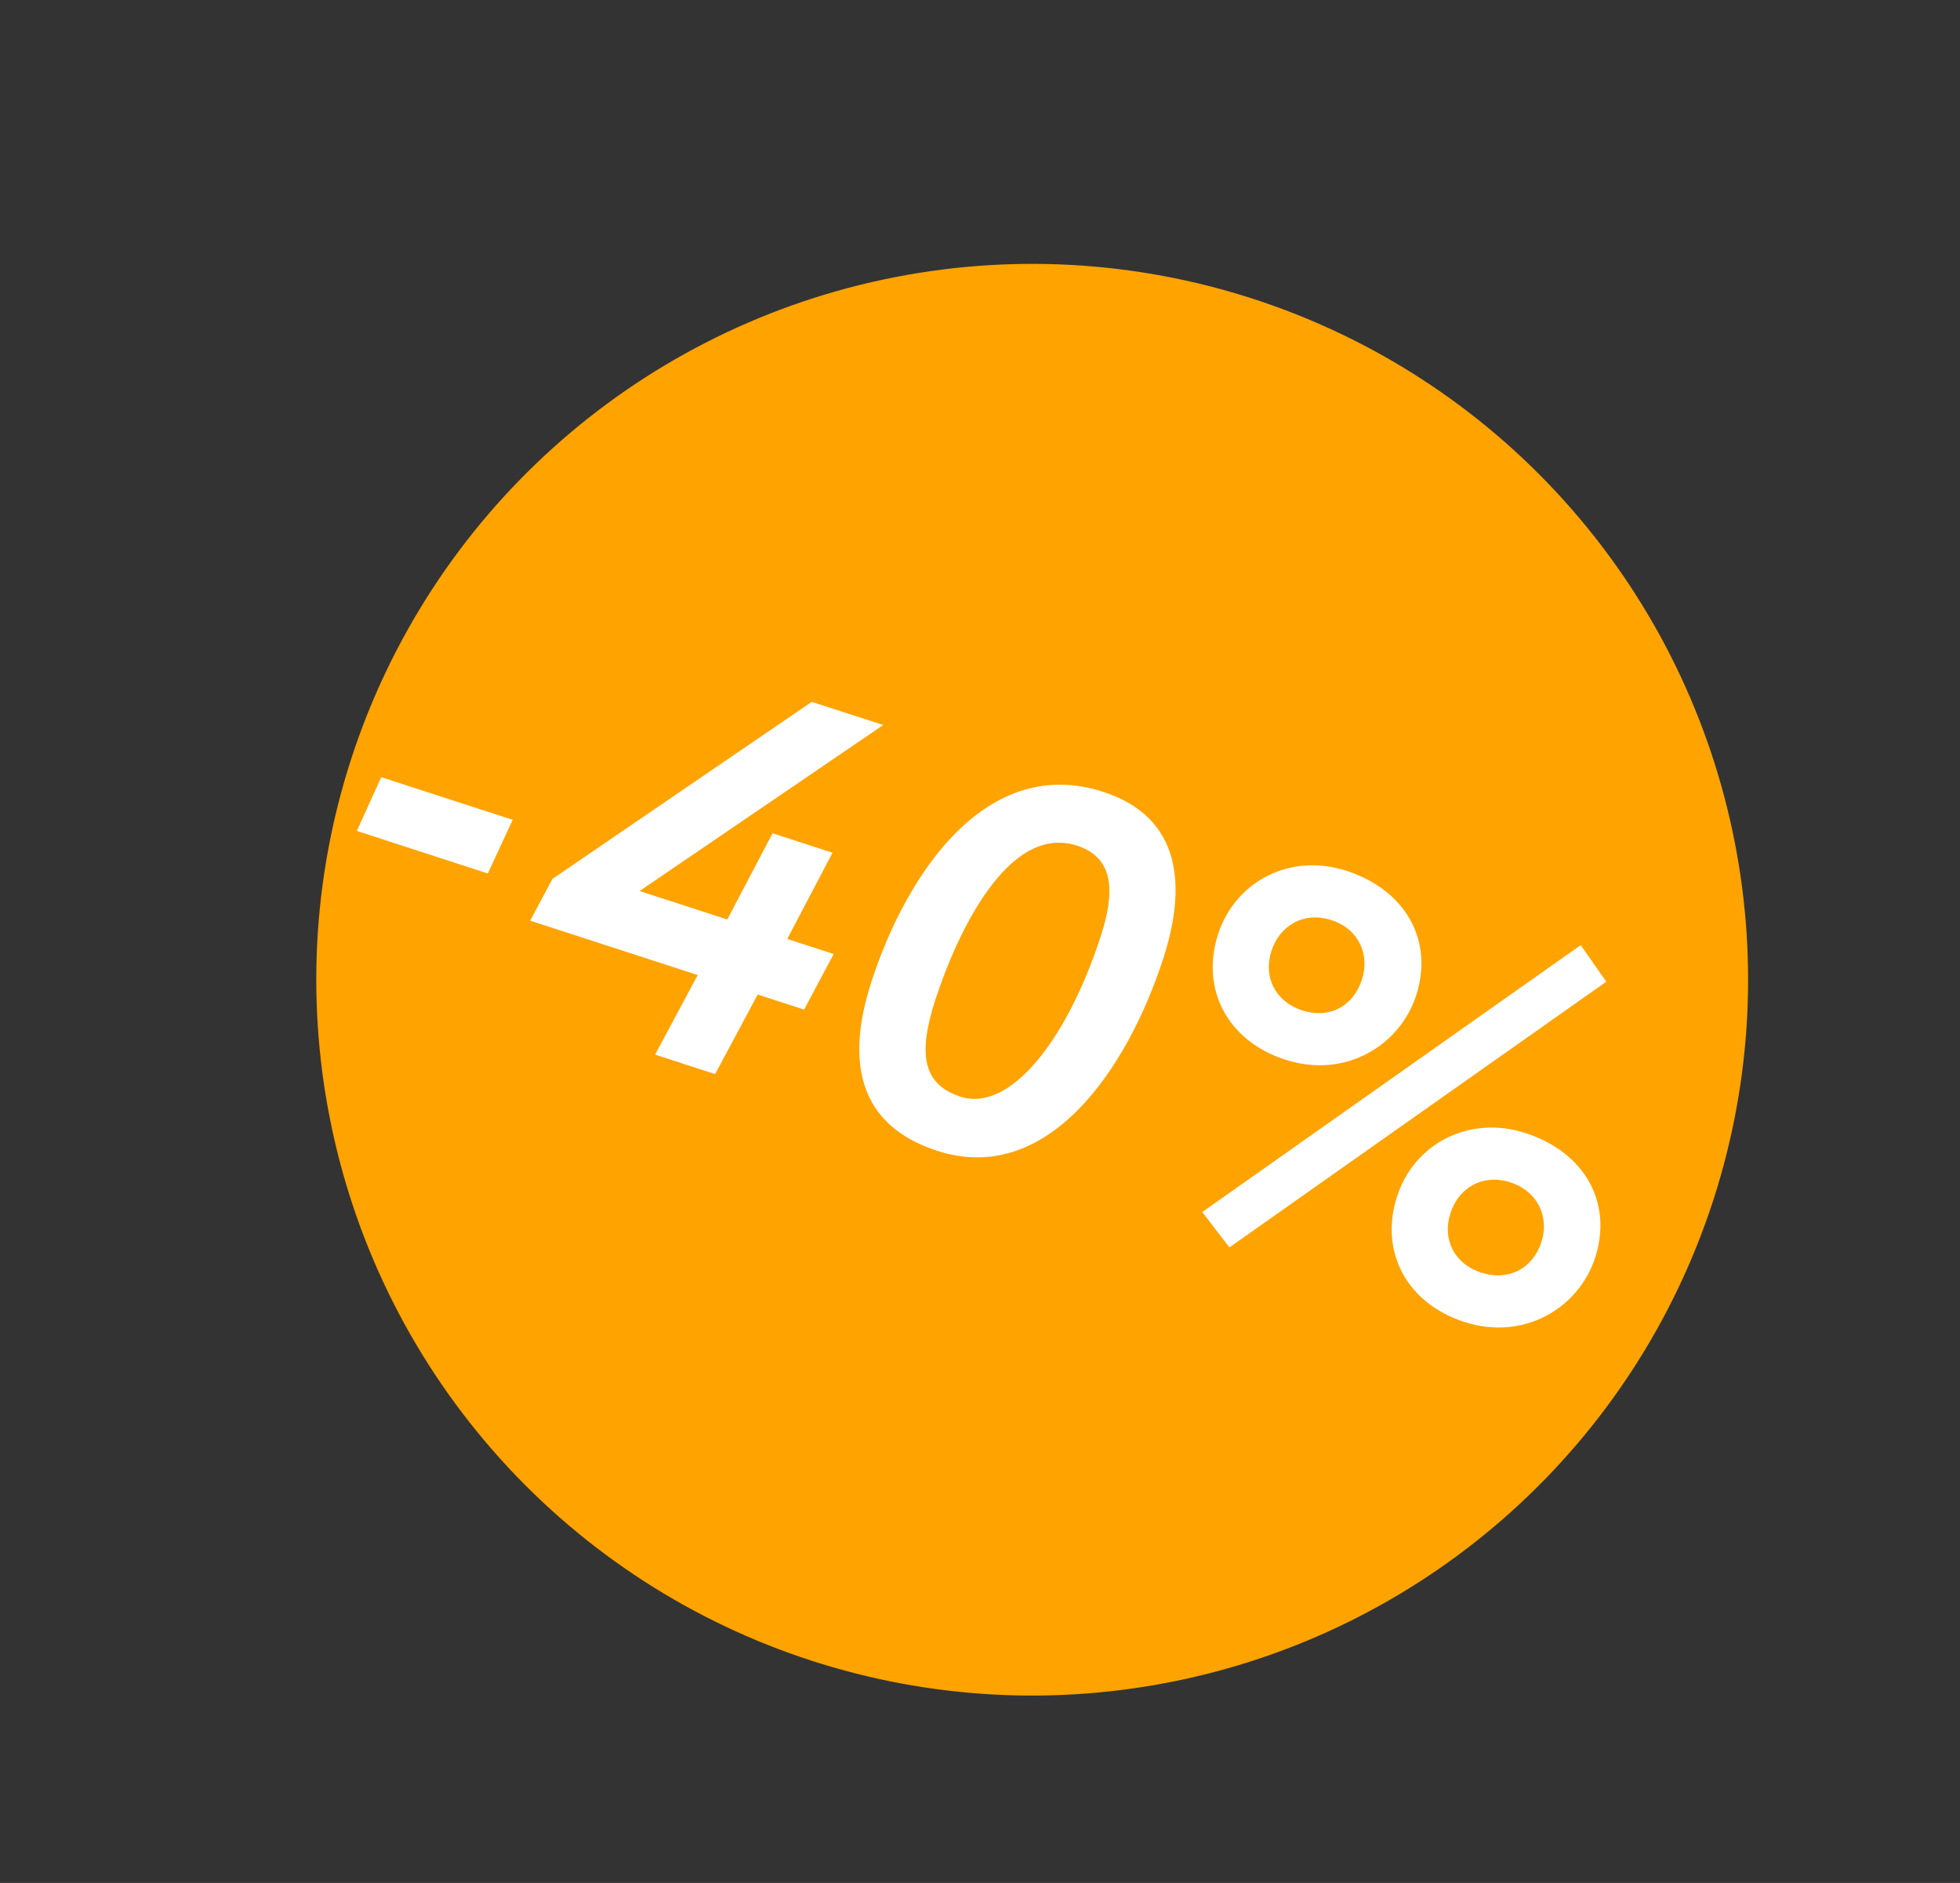 <?xml version="1.0" encoding="UTF-8"?> <svg xmlns="http://www.w3.org/2000/svg" width="51" height="49" viewBox="0 0 51 49" fill="none"><rect x="0" y="0" width="51" height="49" fill="#333333" stroke="none"/> <circle cx="26.858" cy="25.495" r="18.628" transform="rotate(17.986 26.858 25.495)" fill="#FFA300"></circle> <path d="M9.285 21.623L9.92 20.224L13.341 21.334L12.693 22.73L9.285 21.623ZM17.046 27.444L18.154 25.373L13.796 23.958L14.375 22.871L21.122 18.264L22.982 18.867L16.643 23.187L18.924 23.927L20.102 21.684L21.663 22.191L20.485 24.434L21.693 24.826L20.923 26.272L19.715 25.88L18.608 27.951L17.046 27.444ZM22.674 25.55C23.604 22.686 25.692 19.627 28.706 20.606C30.769 21.276 30.869 23.094 30.27 24.94C29.323 27.858 27.247 30.876 24.383 29.946C22.334 29.281 22 27.627 22.674 25.55ZM24.339 26.015C23.894 27.387 23.986 28.212 24.991 28.538C26.28 28.956 27.764 27.067 28.641 24.366C29.011 23.226 29.004 22.323 28.026 22.006C26.207 21.415 24.872 24.373 24.339 26.015ZM31.283 31.541L41.131 24.595L41.797 25.546L31.99 32.461L31.283 31.541ZM31.696 24.307C32.141 22.936 33.57 22.185 35.036 22.661C36.597 23.168 37.307 24.494 36.849 25.905C36.426 27.209 35.002 28.082 33.441 27.575C31.934 27.086 31.233 25.733 31.696 24.307ZM33.085 24.743C32.864 25.422 33.181 26.065 33.887 26.294C34.579 26.519 35.209 26.198 35.438 25.492C35.649 24.841 35.355 24.175 34.649 23.946C33.916 23.708 33.296 24.092 33.085 24.743ZM36.353 31.131C36.798 29.76 38.227 29.009 39.694 29.485C41.255 29.992 41.965 31.317 41.506 32.729C41.083 34.032 39.659 34.906 38.098 34.399C36.591 33.91 35.89 32.557 36.353 31.131ZM37.742 31.567C37.522 32.246 37.838 32.889 38.544 33.118C39.236 33.343 39.879 33.026 40.108 32.32C40.32 31.669 40.012 30.999 39.306 30.77C38.573 30.532 37.953 30.916 37.742 31.567Z" fill="white"></path> </svg> 